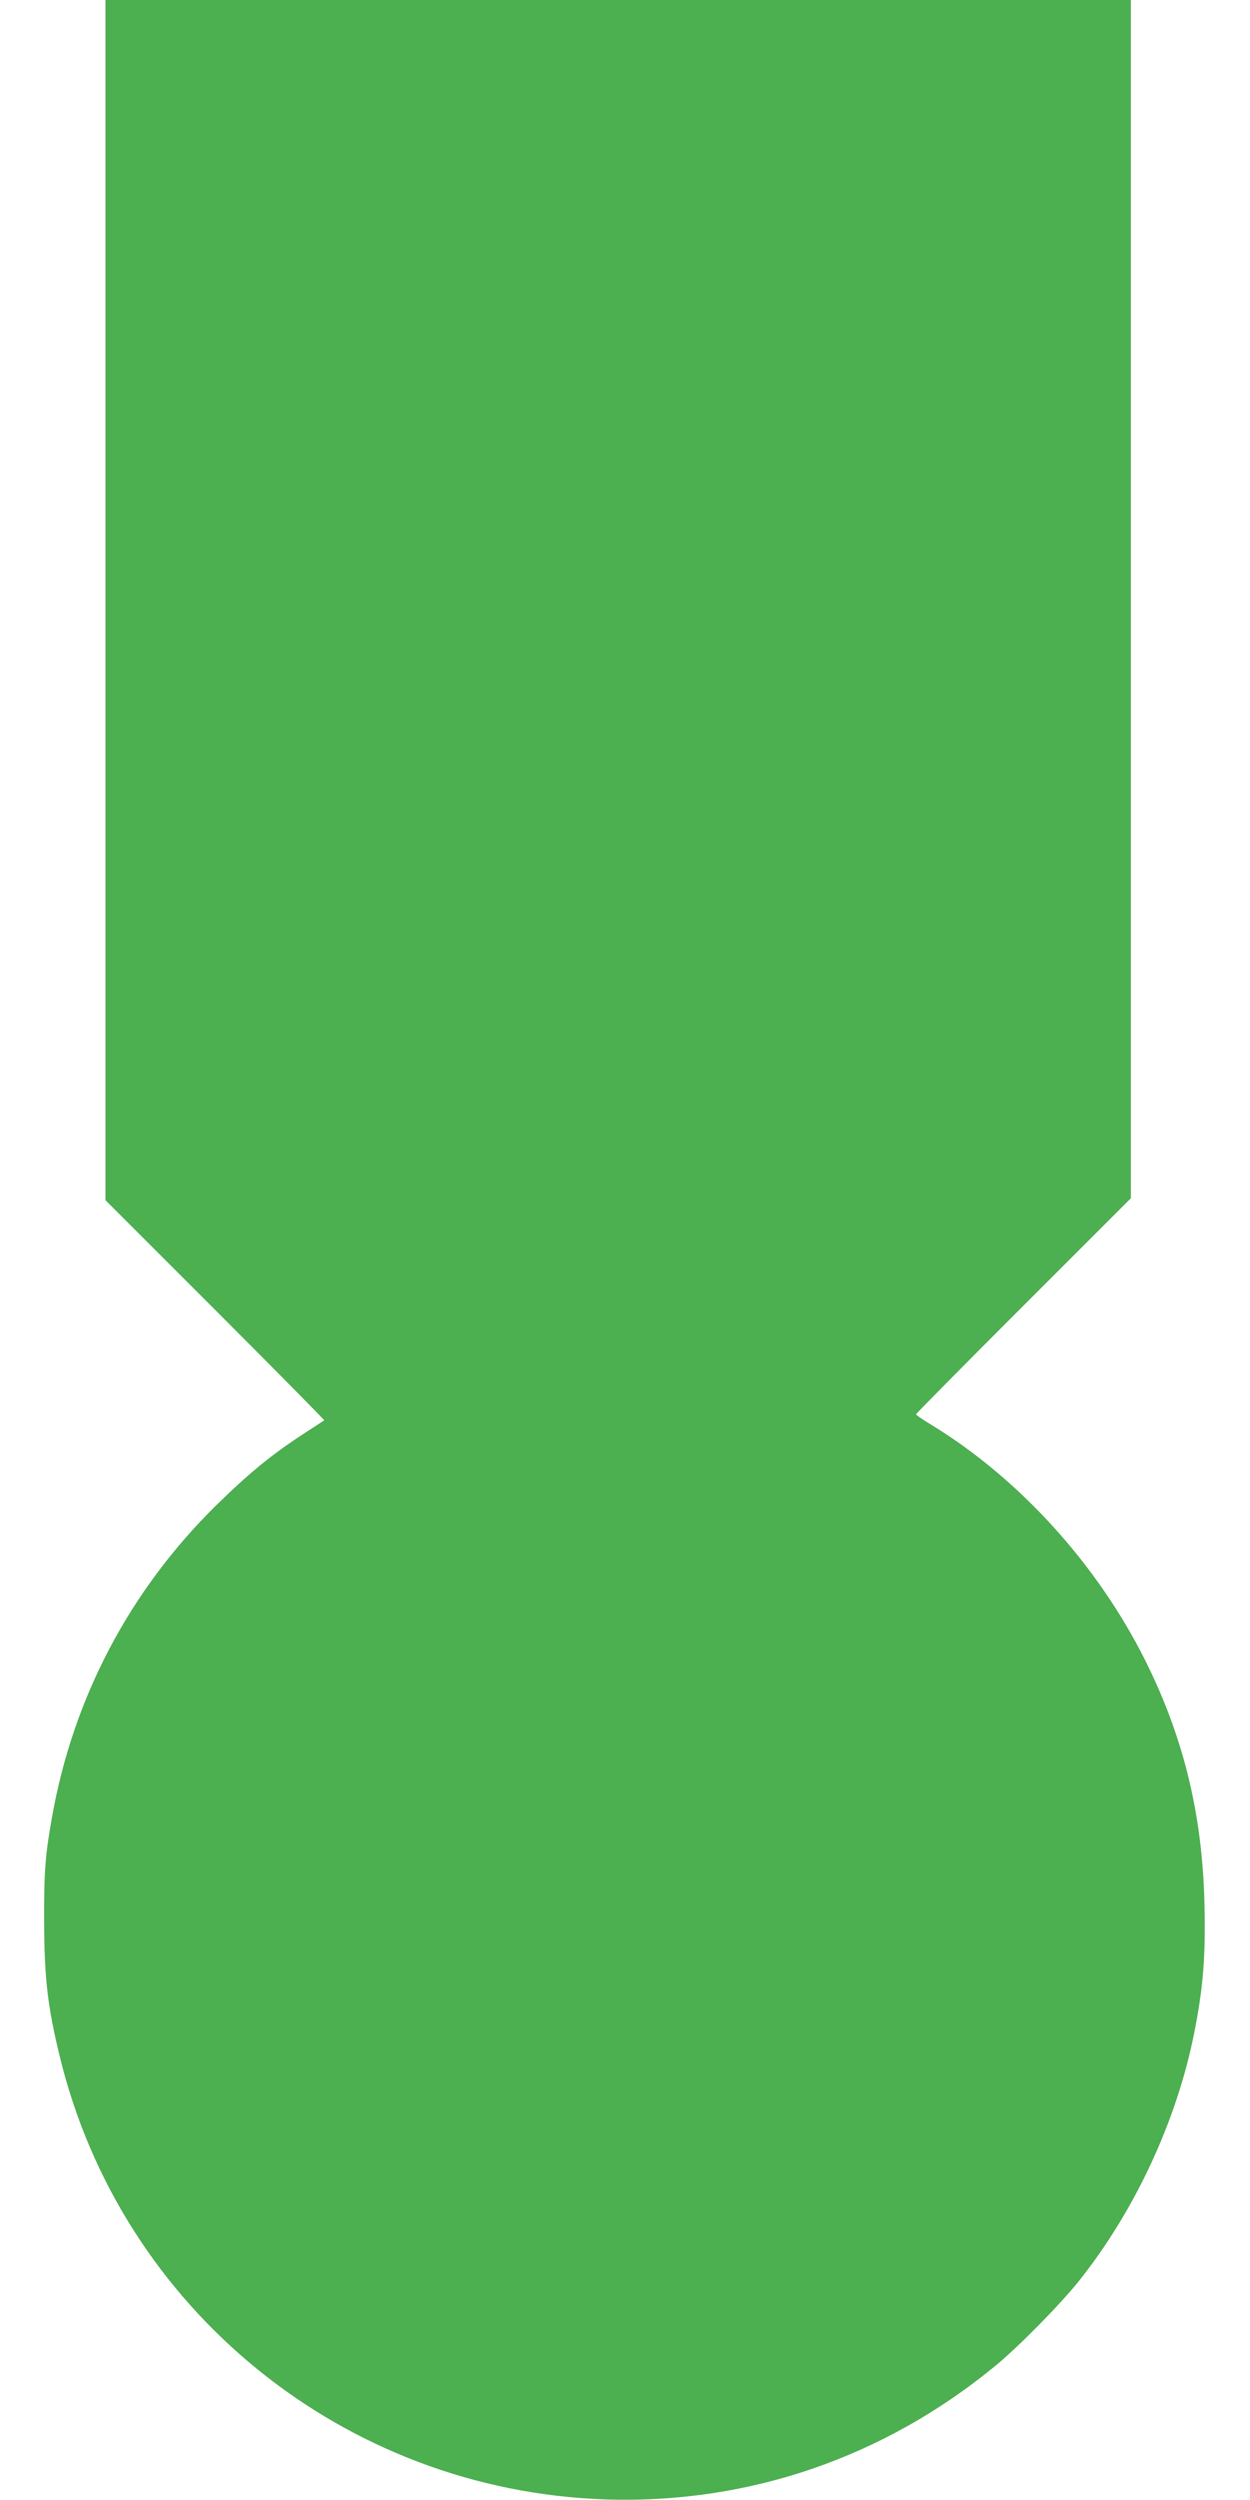 <?xml version="1.0" standalone="no"?>
<!DOCTYPE svg PUBLIC "-//W3C//DTD SVG 20010904//EN"
 "http://www.w3.org/TR/2001/REC-SVG-20010904/DTD/svg10.dtd">
<svg version="1.0" xmlns="http://www.w3.org/2000/svg"
 width="640pt" height="1280pt" viewBox="0 0 640 1280"
 preserveAspectRatio="xMidYMid meet">
<g transform="translate(0,1280) scale(0.1,-0.1)"
fill="#4caf50" stroke="none">
<path d="M540 9728 l0 -3073 562 -562 c309 -309 560 -564 558 -565 -3 -2 -45
-30 -95 -62 -178 -116 -286 -205 -459 -374 -441 -435 -730 -981 -839 -1592
-35 -195 -42 -279 -41 -535 1 -292 17 -434 79 -690 313 -1298 1457 -2227 2795
-2272 733 -24 1428 215 2000 687 114 94 329 312 423 430 286 358 502 821 591
1270 46 230 59 390 53 655 -10 463 -106 858 -304 1255 -245 489 -641 926
-1088 1201 -47 28 -85 54 -85 58 0 3 248 254 550 556 l550 550 0 3067 0 3068
-2625 0 -2625 0 0 -3072z"/>
</g>
</svg>

